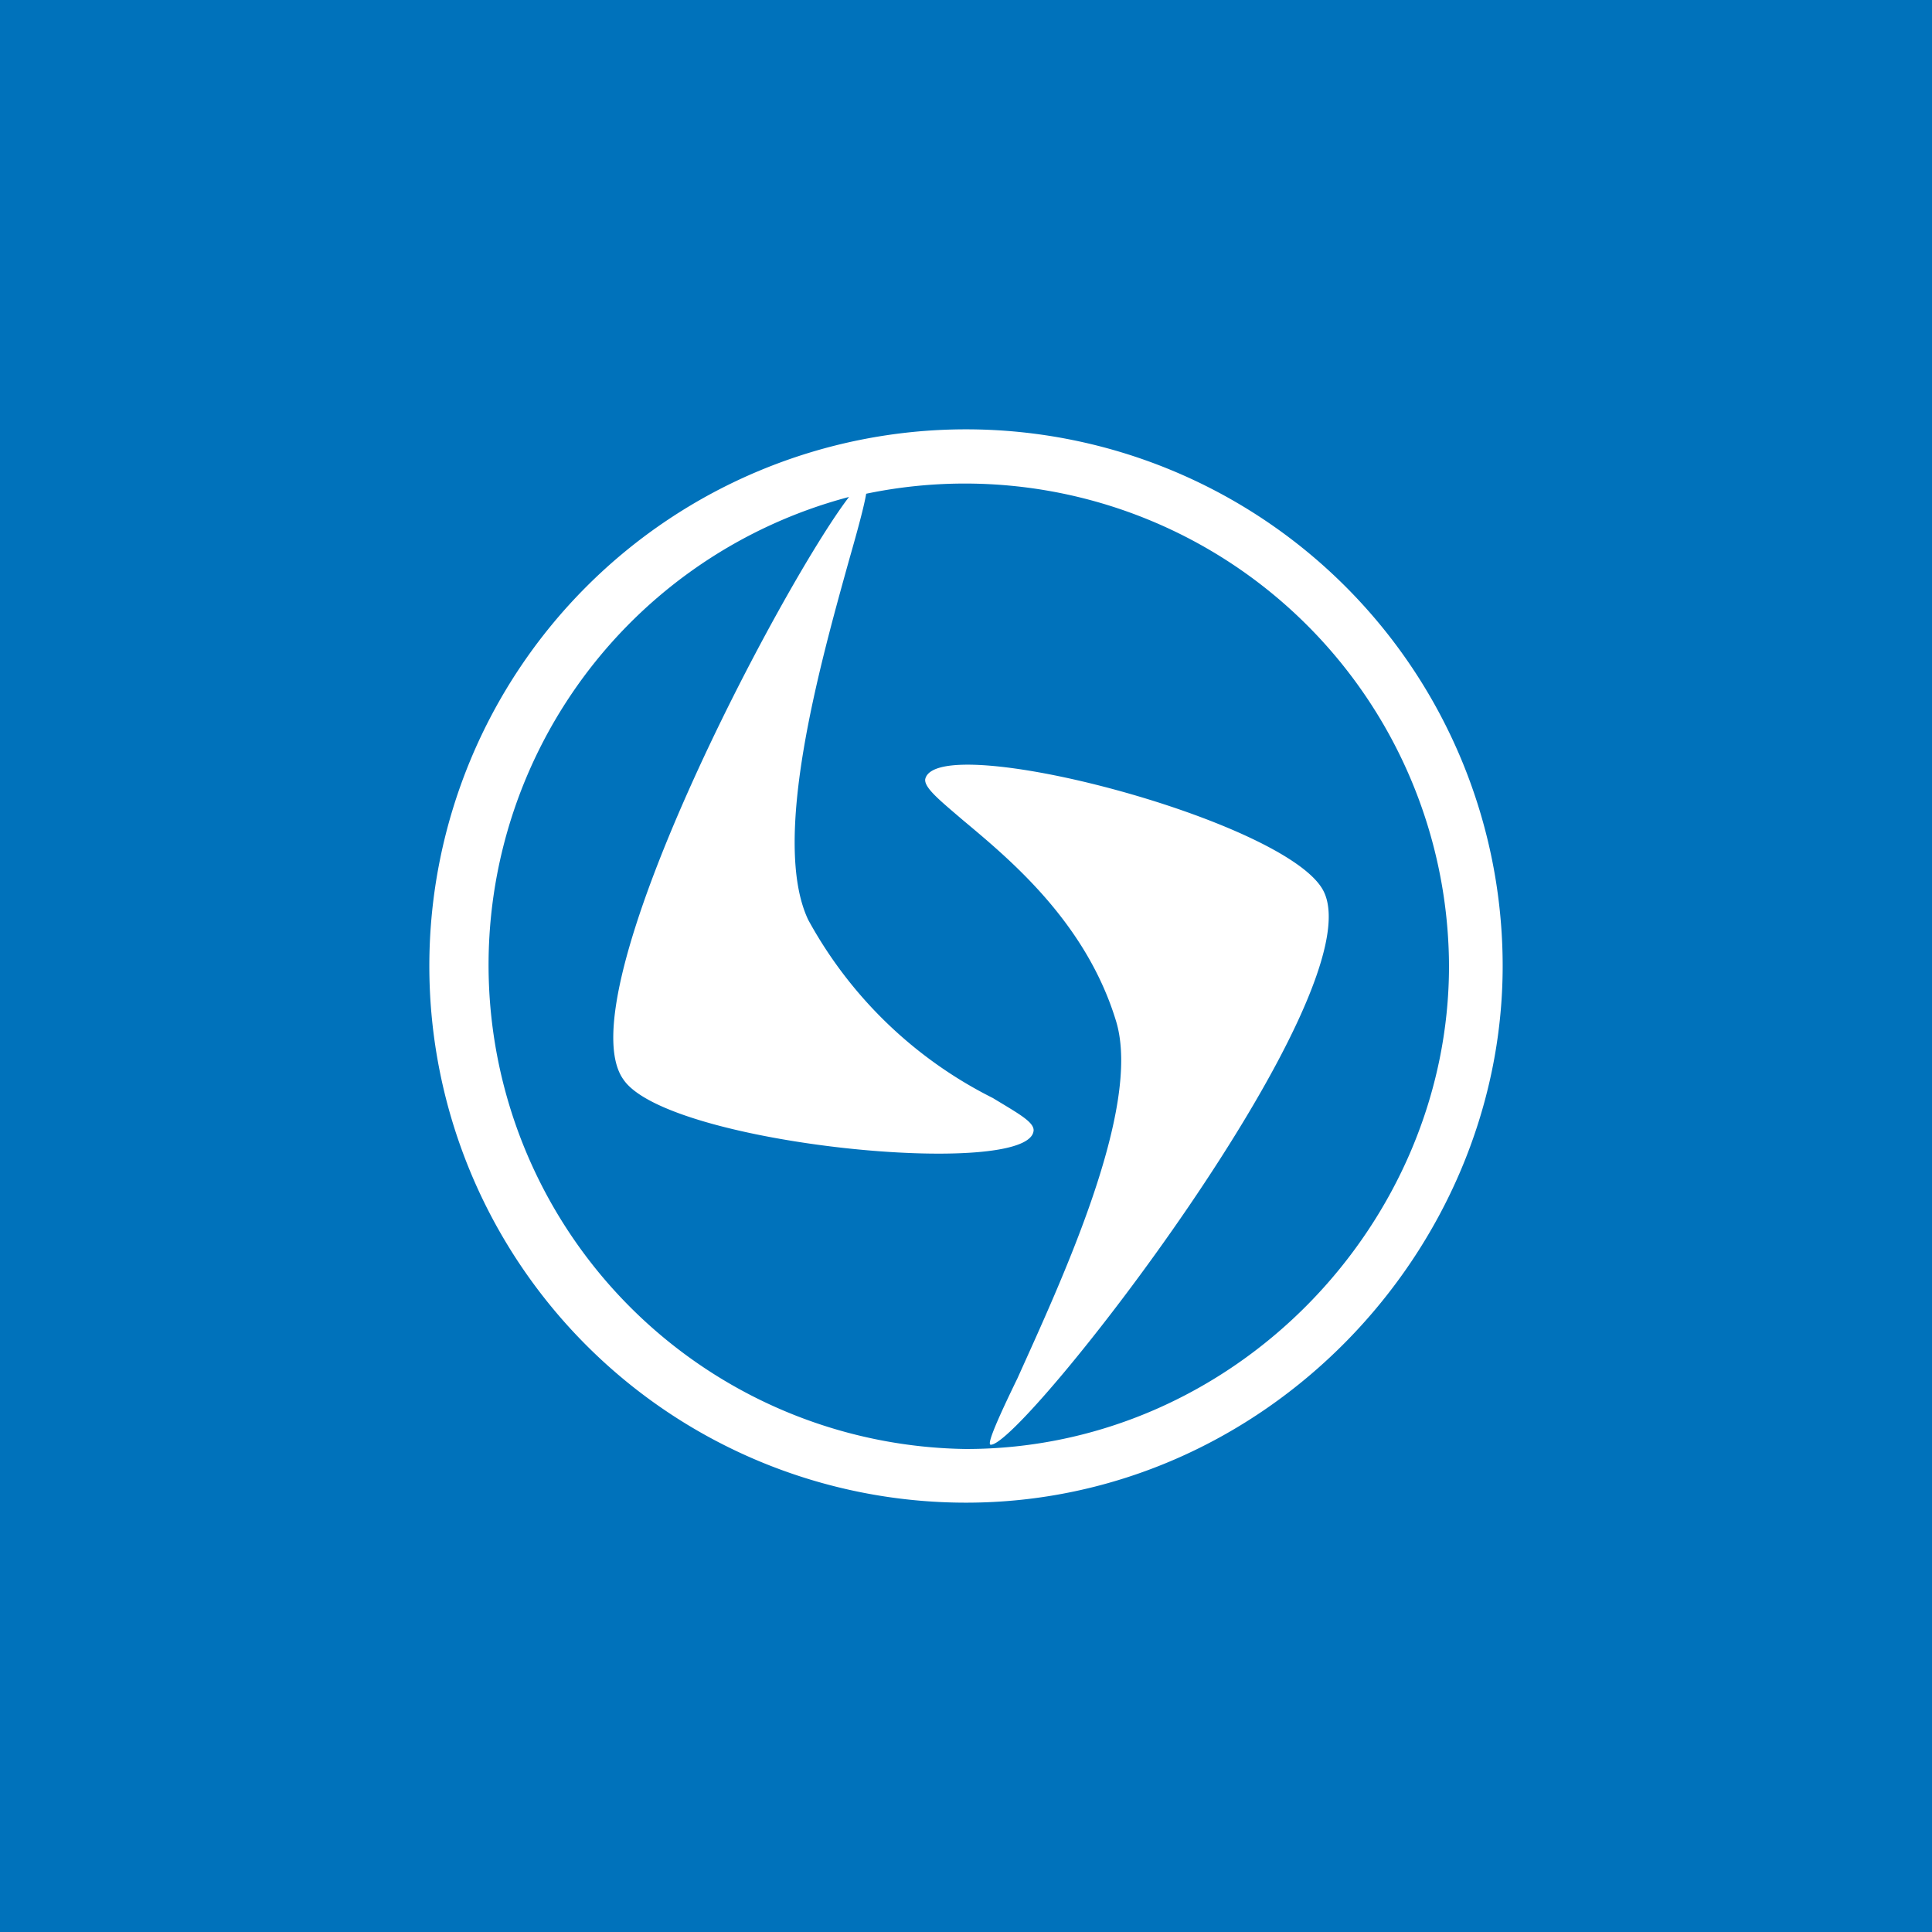 <svg xmlns="http://www.w3.org/2000/svg" width="18" height="18"><path fill="#0072BB" d="M0 0h18v18H0z"/><path fill="#fff" d="M4 9a5 5 0 0 1 10 0c0 2.66-2.22 5-5 5a5 5 0 0 1-5-5m3.91-4.37A4.51 4.51 0 0 0 9 13.5c2.5 0 4.5-2.1 4.5-4.5a4.51 4.51 0 0 0-5.43-4.4c-.02.12-.08.34-.16.62-.27.97-.73 2.61-.38 3.35a4 4 0 0 0 1.72 1.66c.23.14.38.22.38.3-.02.46-3.4.14-3.82-.47-.56-.77 1.48-4.62 2.1-5.43m2.49 4.89c-.28-.93-1-1.52-1.43-1.88-.21-.18-.36-.3-.35-.38.1-.47 3.37.38 3.71 1.04.49.95-2.81 5.18-3.1 5.16-.04 0 .07-.25.25-.62.4-.89 1.16-2.51.92-3.32"/></svg>